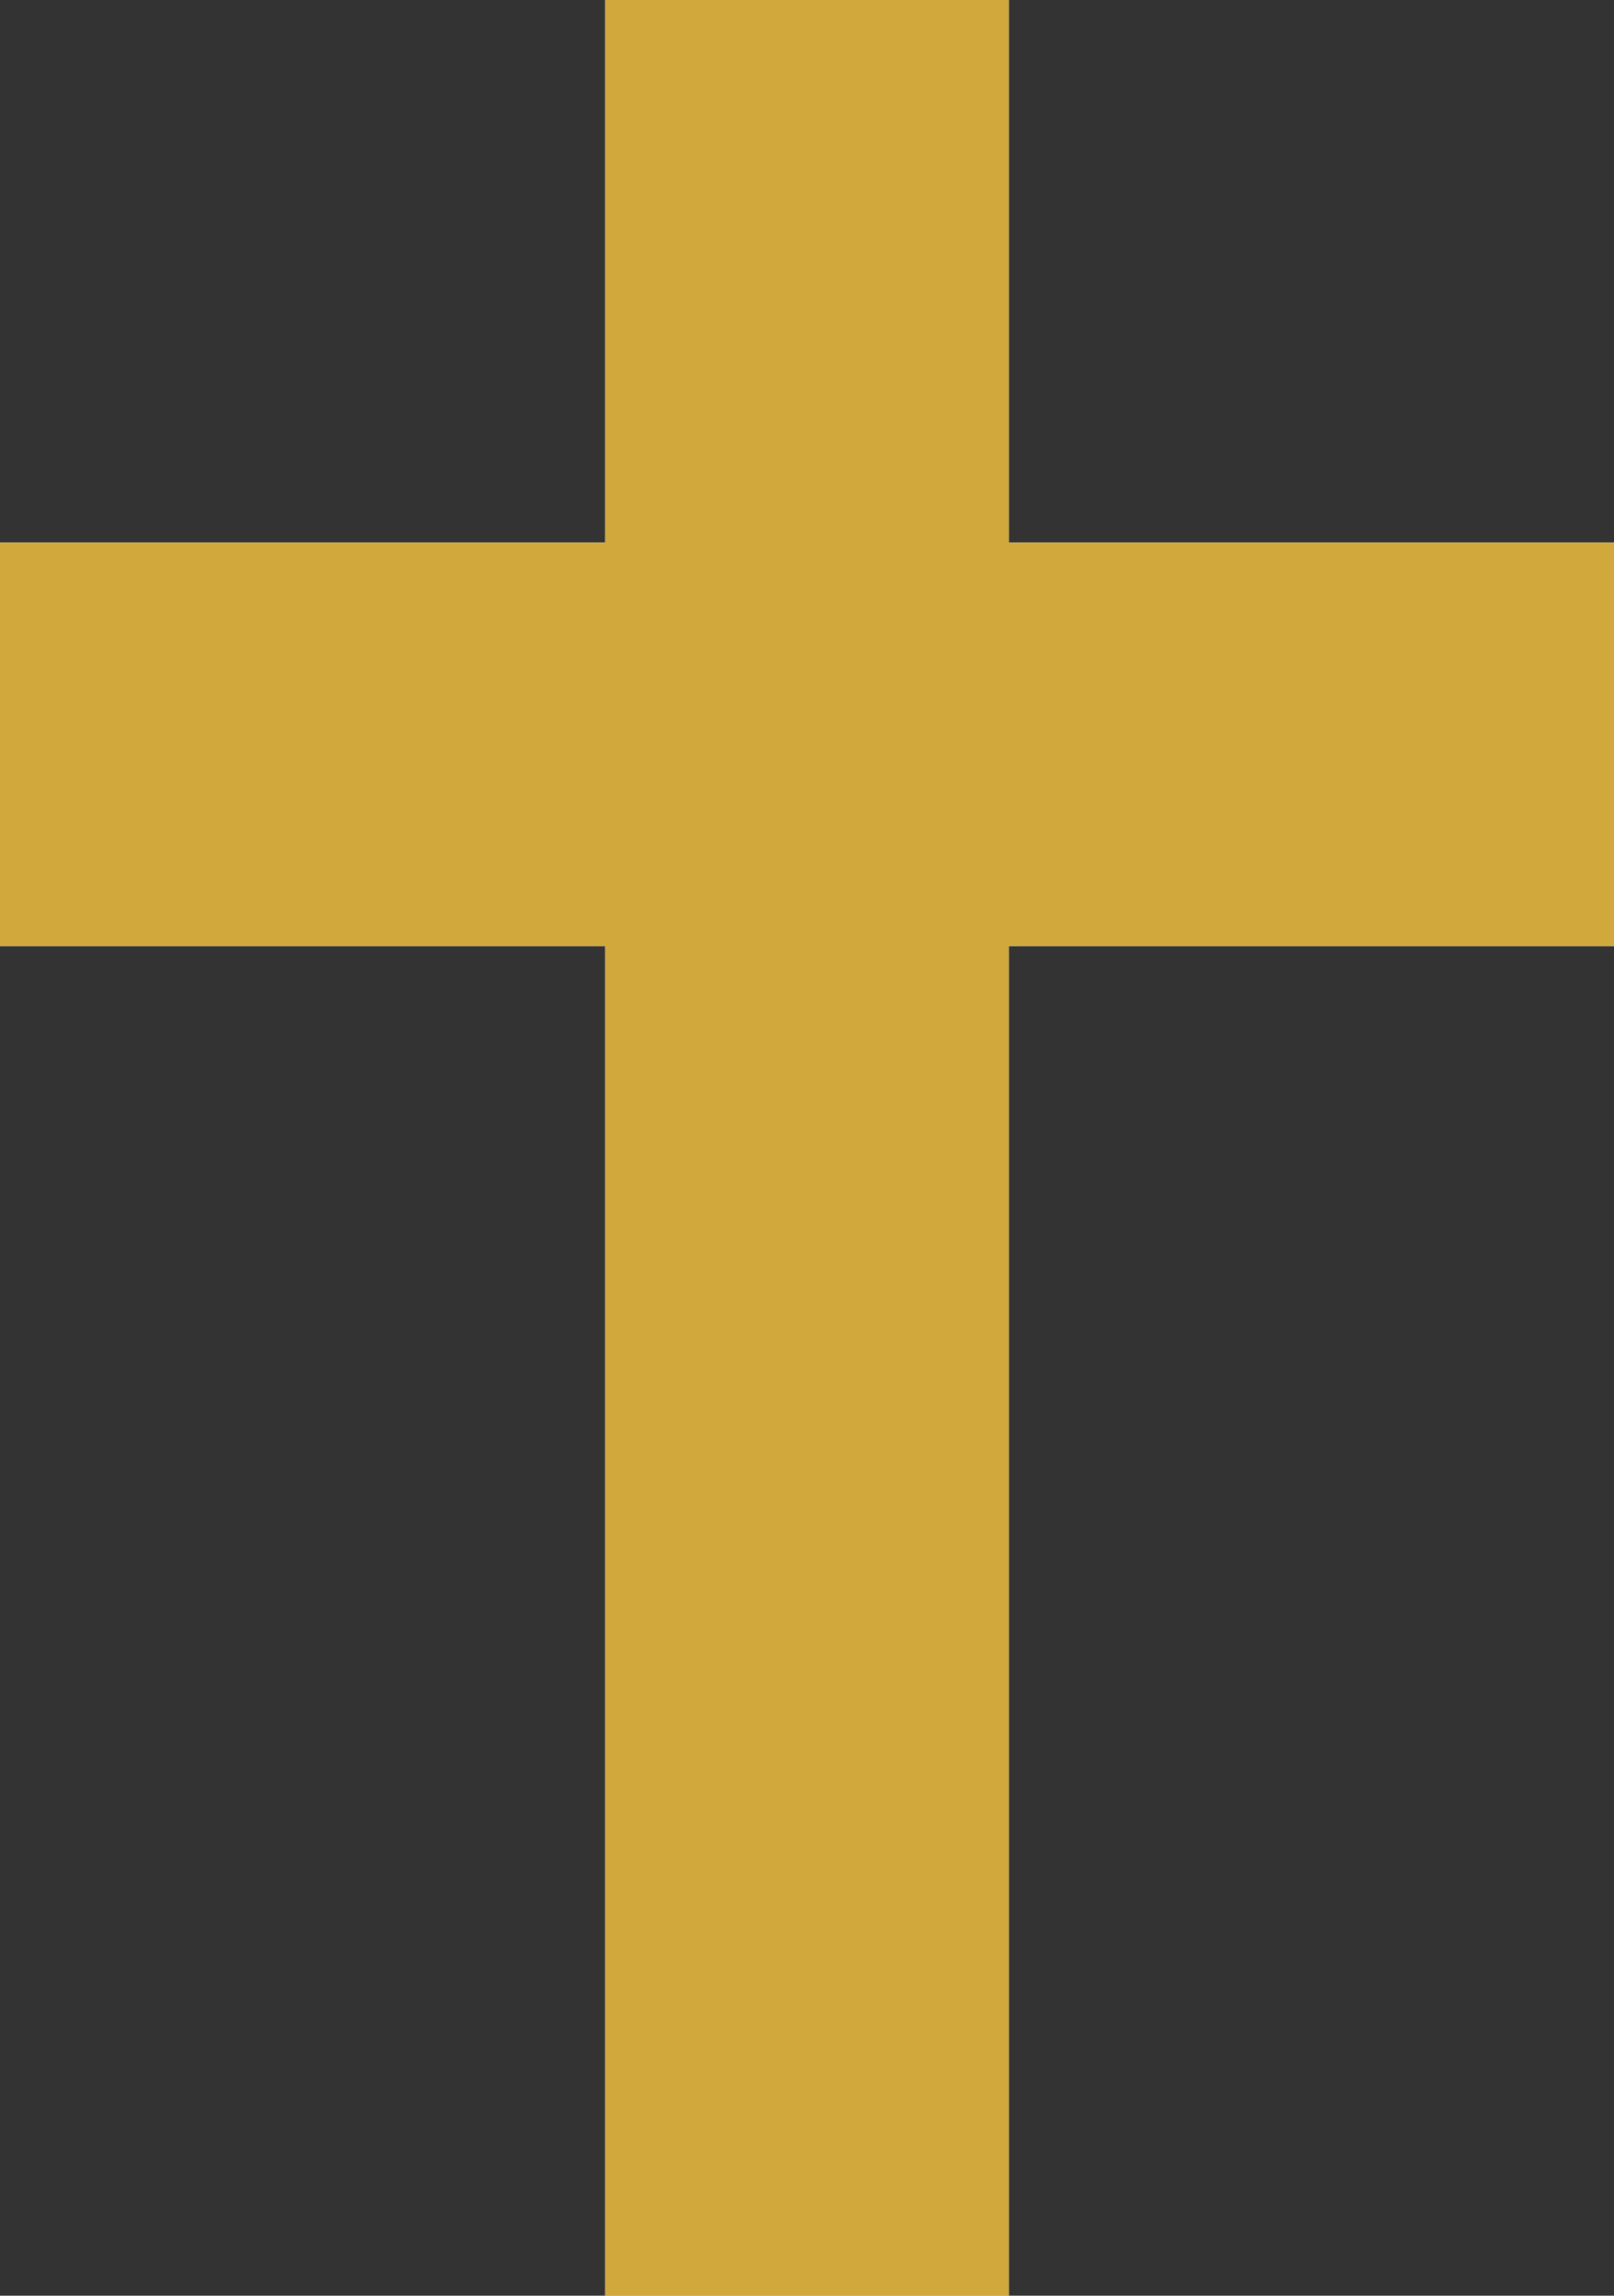 <?xml version="1.0" encoding="UTF-8"?>
<svg id="Ebene_1" xmlns="http://www.w3.org/2000/svg" version="1.1" viewBox="0 0 180 256">
  <rect x="0" y="0" width="180" height="256" fill="#333333" stroke="none"/>
  <!-- Generator: Adobe Illustrator 29.5.1, SVG Export Plug-In . SVG Version: 2.1.0 Build 141)  -->
  <defs>
    <style>
      .st0 {
        fill: #d1a83b;
      }

      .st1 {
        fill: #fff;
      }
    </style>
  </defs>
  <path class="st1" d="M112.5,0h-45v60.5H0v45h67.5v150.5h45V105.5h67.5v-45h-67.5V0Z"/>
  <polygon class="st0" points="112.5 0 112.5 60.5 180 60.5 180 105.5 112.5 105.5 112.5 256 67.5 256 67.5 105.5 0 105.5 0 60.5 67.5 60.5 67.5 0 112.5 0"/>
</svg>